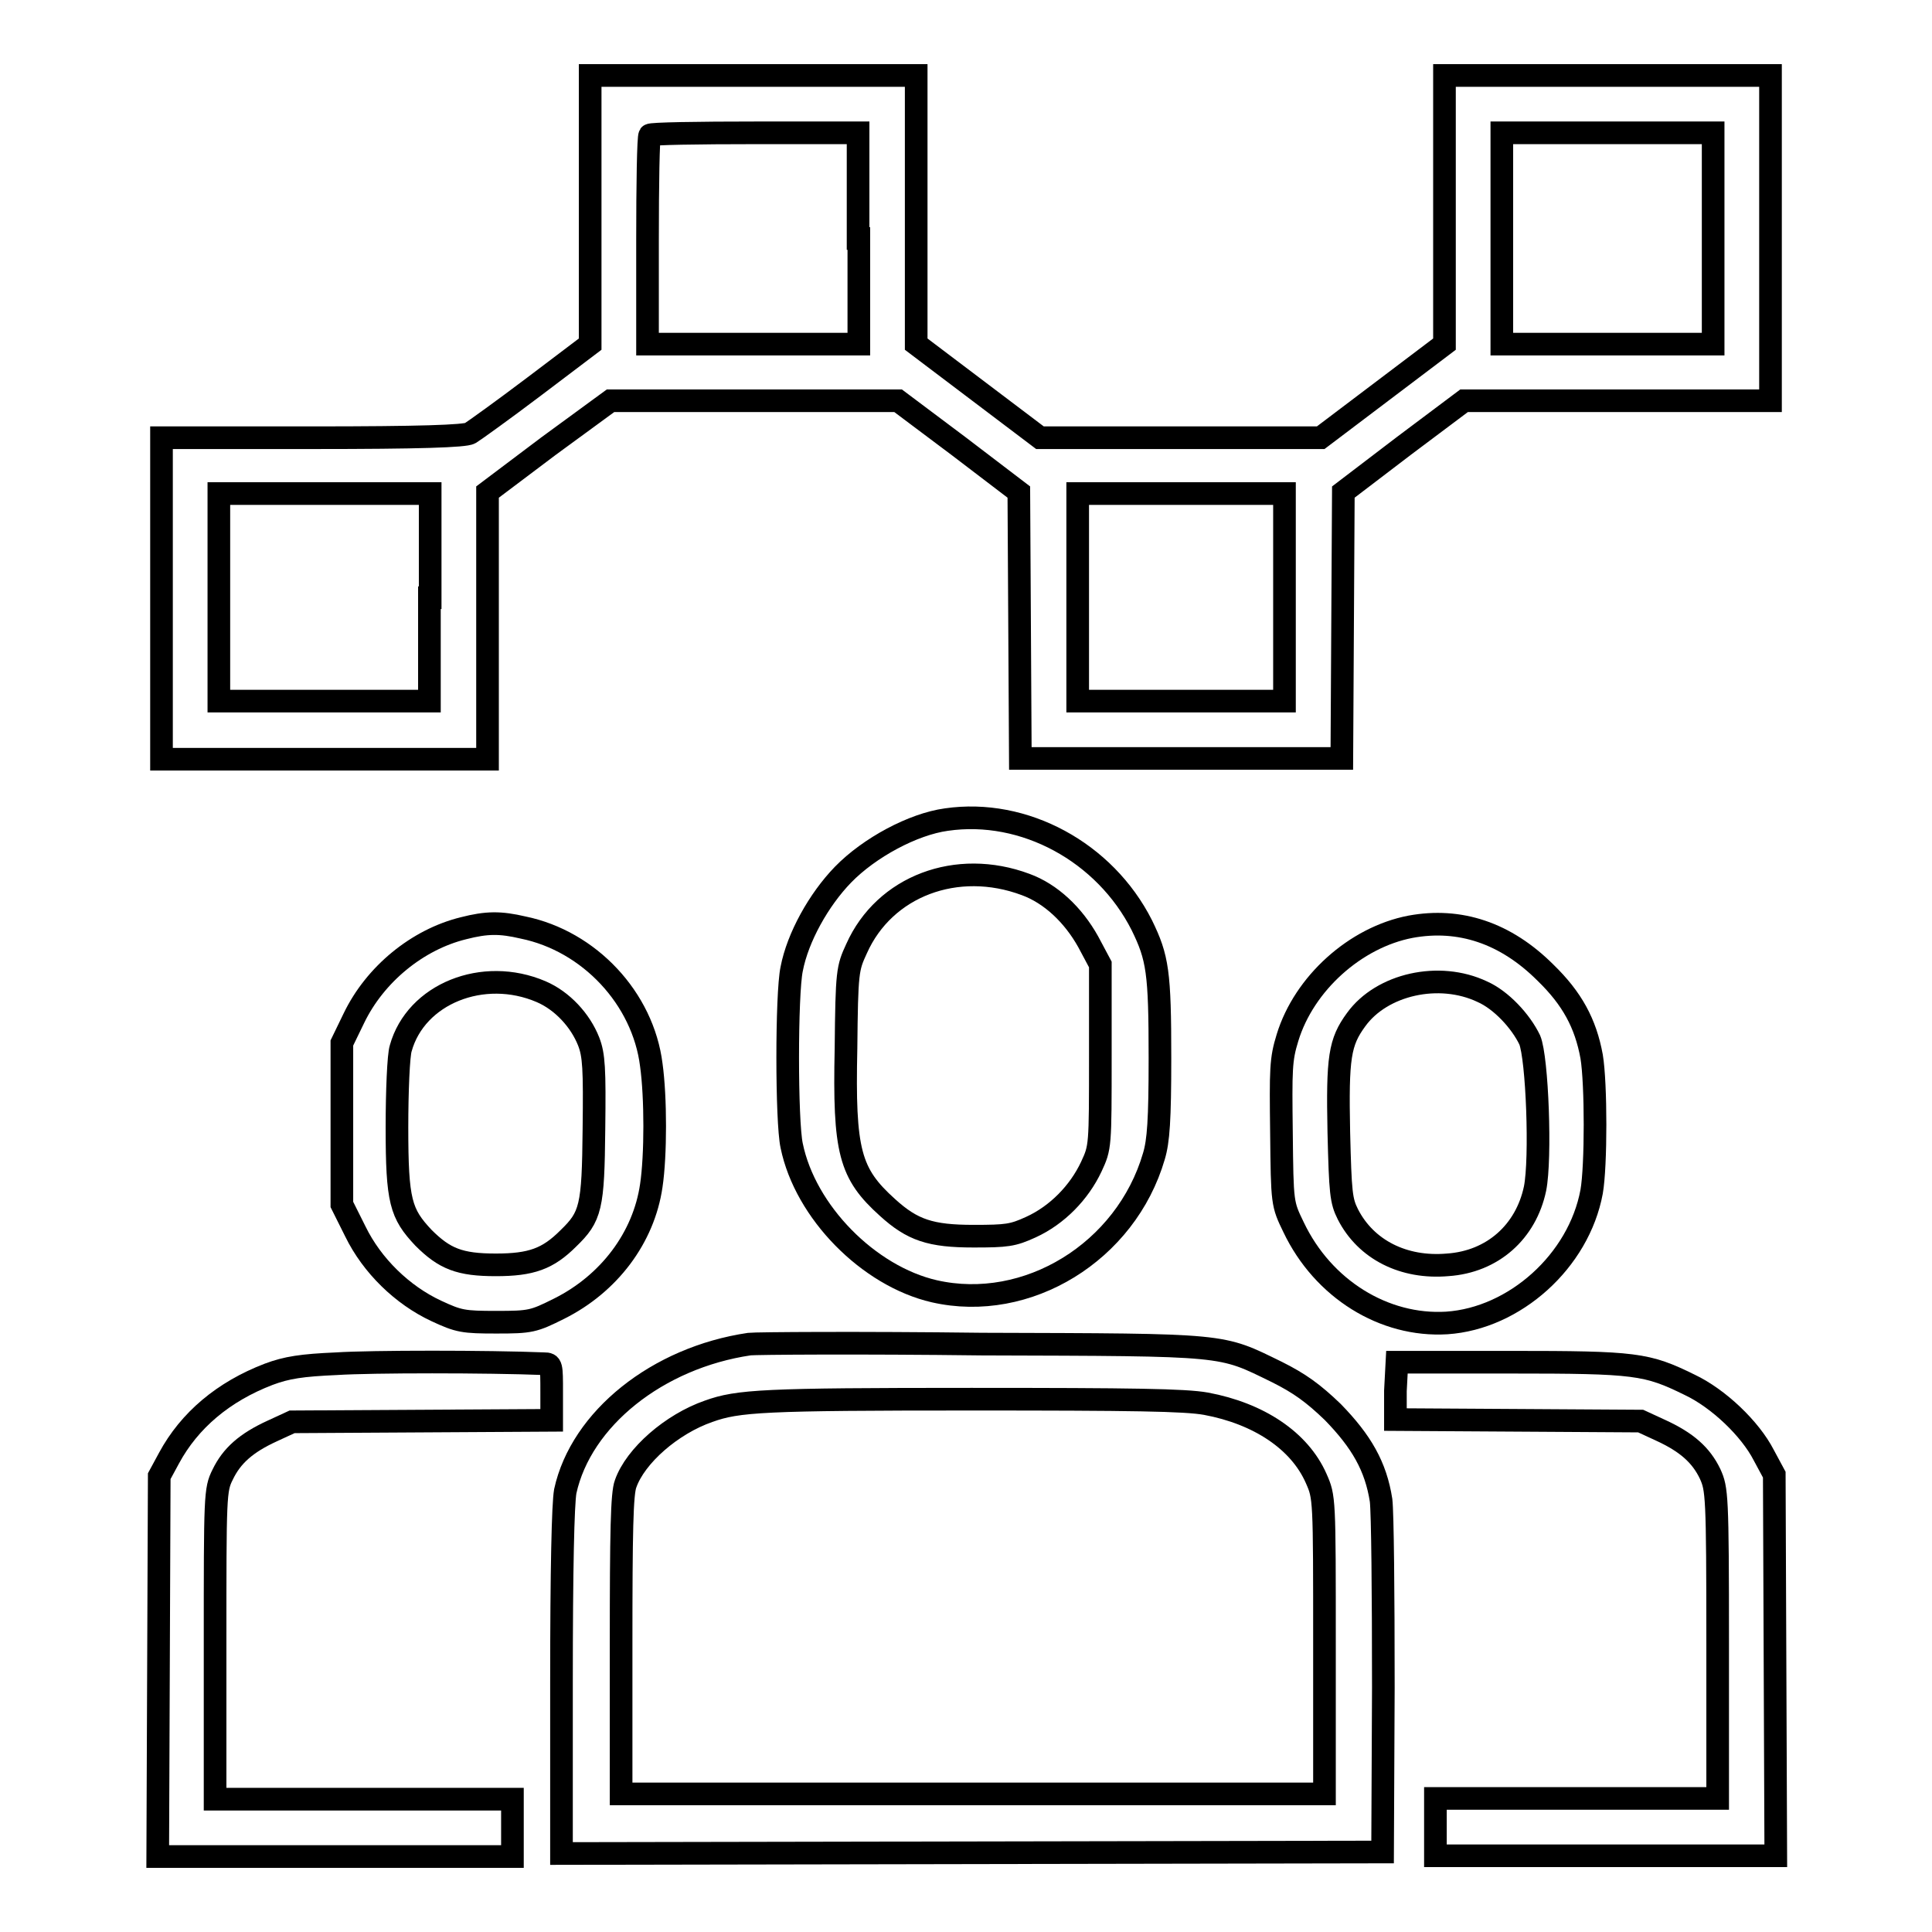 <?xml version="1.0" encoding="utf-8"?>
<!-- Svg Vector Icons : http://www.onlinewebfonts.com/icon -->
<!DOCTYPE svg PUBLIC "-//W3C//DTD SVG 1.1//EN" "http://www.w3.org/Graphics/SVG/1.1/DTD/svg11.dtd">
<svg version="1.1" xmlns="http://www.w3.org/2000/svg" xmlns:xlink="http://www.w3.org/1999/xlink" x="0px" y="0px" viewBox="0 0 256 256" enable-background="new 0 0 256 256" xml:space="preserve">
<g><g><g><path stroke-width="3" fill-opacity="0" stroke="#000000"  d="M78.2,27.8v17.8l-7.4,5.6c-4.1,3.1-8,5.9-8.5,6.2c-0.7,0.4-6.7,0.6-20.9,0.6H21.4v21.3v21.3h21.6h21.6V82.8l0-17.6l8.1-6.1l8.2-6h19h19.1l8,6l8,6.1l0.1,17.6l0.1,17.7h21.3h21.3l0.1-17.7l0.1-17.6l8-6.1l8-6h20.3h20.3V31.6V10h-21.6h-21.6v17.8v17.8l-8.2,6.2l-8.2,6.2h-18.6h-18.6l-8.2-6.2l-8.2-6.2V27.8V10H99.8H78.2V27.8L78.2,27.8z M113.8,31.6v14h-14h-14V31.9c0-7.5,0.1-13.8,0.3-14c0.1-0.2,6.4-0.3,14-0.3h13.6V31.6z M227,31.6v14h-14h-14v-14v-14h14h14V31.6z M56.9,79.2v13.7h-14H29V79.2V65.4h14h14V79.2z M170.2,79.2v13.7h-13.7h-13.7V79.2V65.4h13.7h13.7V79.2L170.2,79.2z"/><path stroke-width="3" fill-opacity="0" stroke="#000000"  d="M125.4,108.6c-4.4,0.6-10.2,3.7-13.7,7.3c-3.2,3.3-6,8.3-6.8,12.5c-0.7,3.3-0.7,20.2,0,23.4c1.8,8.8,10.2,17.3,18.9,19.3c12.3,2.8,25.4-5.2,29.1-17.9c0.6-2,0.8-4.8,0.8-13c0-11.4-0.3-13.3-2.4-17.6C146.4,112.9,135.7,107.1,125.4,108.6z M135.9,117.2c3.3,1.2,6.3,4,8.3,7.6l1.6,3v12.1c0,12.1,0,12.1-1.2,14.7c-1.6,3.4-4.5,6.4-8,8c-2.4,1.1-3.2,1.2-7.6,1.2c-5.7,0-8.1-0.8-11.4-3.8c-5-4.5-5.8-7.4-5.5-21.1c0.1-10.2,0.2-10.6,1.4-13.2C117.2,117.4,126.8,113.8,135.9,117.2z"/><path stroke-width="3" fill-opacity="0" stroke="#000000"  d="M61.4,123c-6.1,1.5-11.7,6.1-14.5,11.9l-1.6,3.3v10.7v10.7l1.8,3.6c2.2,4.5,6.2,8.4,10.7,10.5c3,1.4,3.6,1.5,8,1.5c4.5,0,4.9-0.1,8.3-1.8c6.6-3.3,11.2-9.4,12.2-16.3c0.6-4,0.6-11.7,0-16c-1.1-8.8-8.2-16.4-17-18.2C66.3,122.2,64.5,122.2,61.4,123z M71.7,131.4c2.8,1.2,5.2,3.8,6.3,6.6c0.7,1.8,0.8,3.6,0.7,11.6c-0.1,10.4-0.4,11.6-3.4,14.5c-2.7,2.7-4.9,3.5-9.6,3.5c-4.8,0-6.8-0.8-9.6-3.6c-3-3.2-3.5-4.8-3.5-14.6c0-4.8,0.2-9.6,0.5-10.5C55.1,131.7,64,128.1,71.7,131.4z"/><path stroke-width="3" fill-opacity="0" stroke="#000000"  d="M186.9,122.8c-7.3,1.4-14.1,7.5-16.3,14.7c-0.9,2.9-0.9,4.2-0.8,12.6c0.1,9.4,0.1,9.4,1.6,12.5c3.9,8.2,12,13.2,20.3,12.7c9-0.6,17.5-8.2,19.2-17.4c0.6-3.4,0.6-14.3,0-17.9c-0.8-4.4-2.6-7.7-6.1-11.1C199.5,123.6,193.4,121.6,186.9,122.8z M196.4,131.4c2.5,1.1,5.1,3.9,6.3,6.4c1,2.4,1.5,15.7,0.7,19.7c-1.2,5.7-5.6,9.7-11.6,10.1c-5.8,0.5-10.8-2-13.2-6.7c-0.9-1.8-1-2.8-1.2-10.9c-0.2-9.9,0.1-11.9,2.3-14.9C183.1,130.4,190.7,128.7,196.4,131.4z"/><path stroke-width="3" fill-opacity="0" stroke="#000000"  d="M99.3,178.1c-12.2,1.8-22.3,9.9-24.4,19.5c-0.3,1.7-0.5,10.2-0.5,25.3v22.7l54.4-0.1l54.4-0.1l0.1-21.8c0-12.6-0.1-23.1-0.3-24.8c-0.7-4.5-2.6-7.8-6.4-11.7c-2.6-2.5-4.4-3.8-7.4-5.3c-7.6-3.7-6.2-3.6-39.1-3.7C114,177.9,100.1,178,99.3,178.1z M159.8,186c7,1.3,12.4,4.9,14.6,9.9c1.1,2.5,1.1,2.5,1.1,22.1v19.7H129H82.3V218c0-15.1,0.1-20.1,0.6-21.4c1.3-3.7,6.1-7.9,11-9.6c3.9-1.4,7.2-1.6,34.8-1.6C150.1,185.4,157,185.5,159.8,186z"/><path stroke-width="3" fill-opacity="0" stroke="#000000"  d="M44.6,180.7c-4.6,0.2-6.6,0.5-9,1.4c-6,2.3-10.5,6.1-13.2,11.1l-1.3,2.4L21,220.8L20.9,246h23.5h23.5v-3.8v-3.8H48.2H28.5v-20.5c0-19.8,0-20.5,1-22.5c1.2-2.5,3.1-4.2,6.6-5.8l2.6-1.2l17.2-0.1l17.2-0.1v-3.7c0-3.6,0-3.8-1-3.8C64.6,180.4,49.2,180.4,44.6,180.7z"/><path stroke-width="3" fill-opacity="0" stroke="#000000"  d="M184.9,184.3v3.8l16.3,0.1l16.2,0.1l2.6,1.2c3.5,1.6,5.4,3.3,6.6,5.8c0.9,2,1,2.7,1,22.5v20.5h-18.7h-18.7v3.8v3.8h22.5h22.6l-0.1-25.3l-0.1-25.2l-1.4-2.6c-1.8-3.5-6-7.5-9.8-9.3c-5.7-2.8-7.1-3-23.7-3h-15.1L184.9,184.3L184.9,184.3z"/></g></g></g>
</svg>